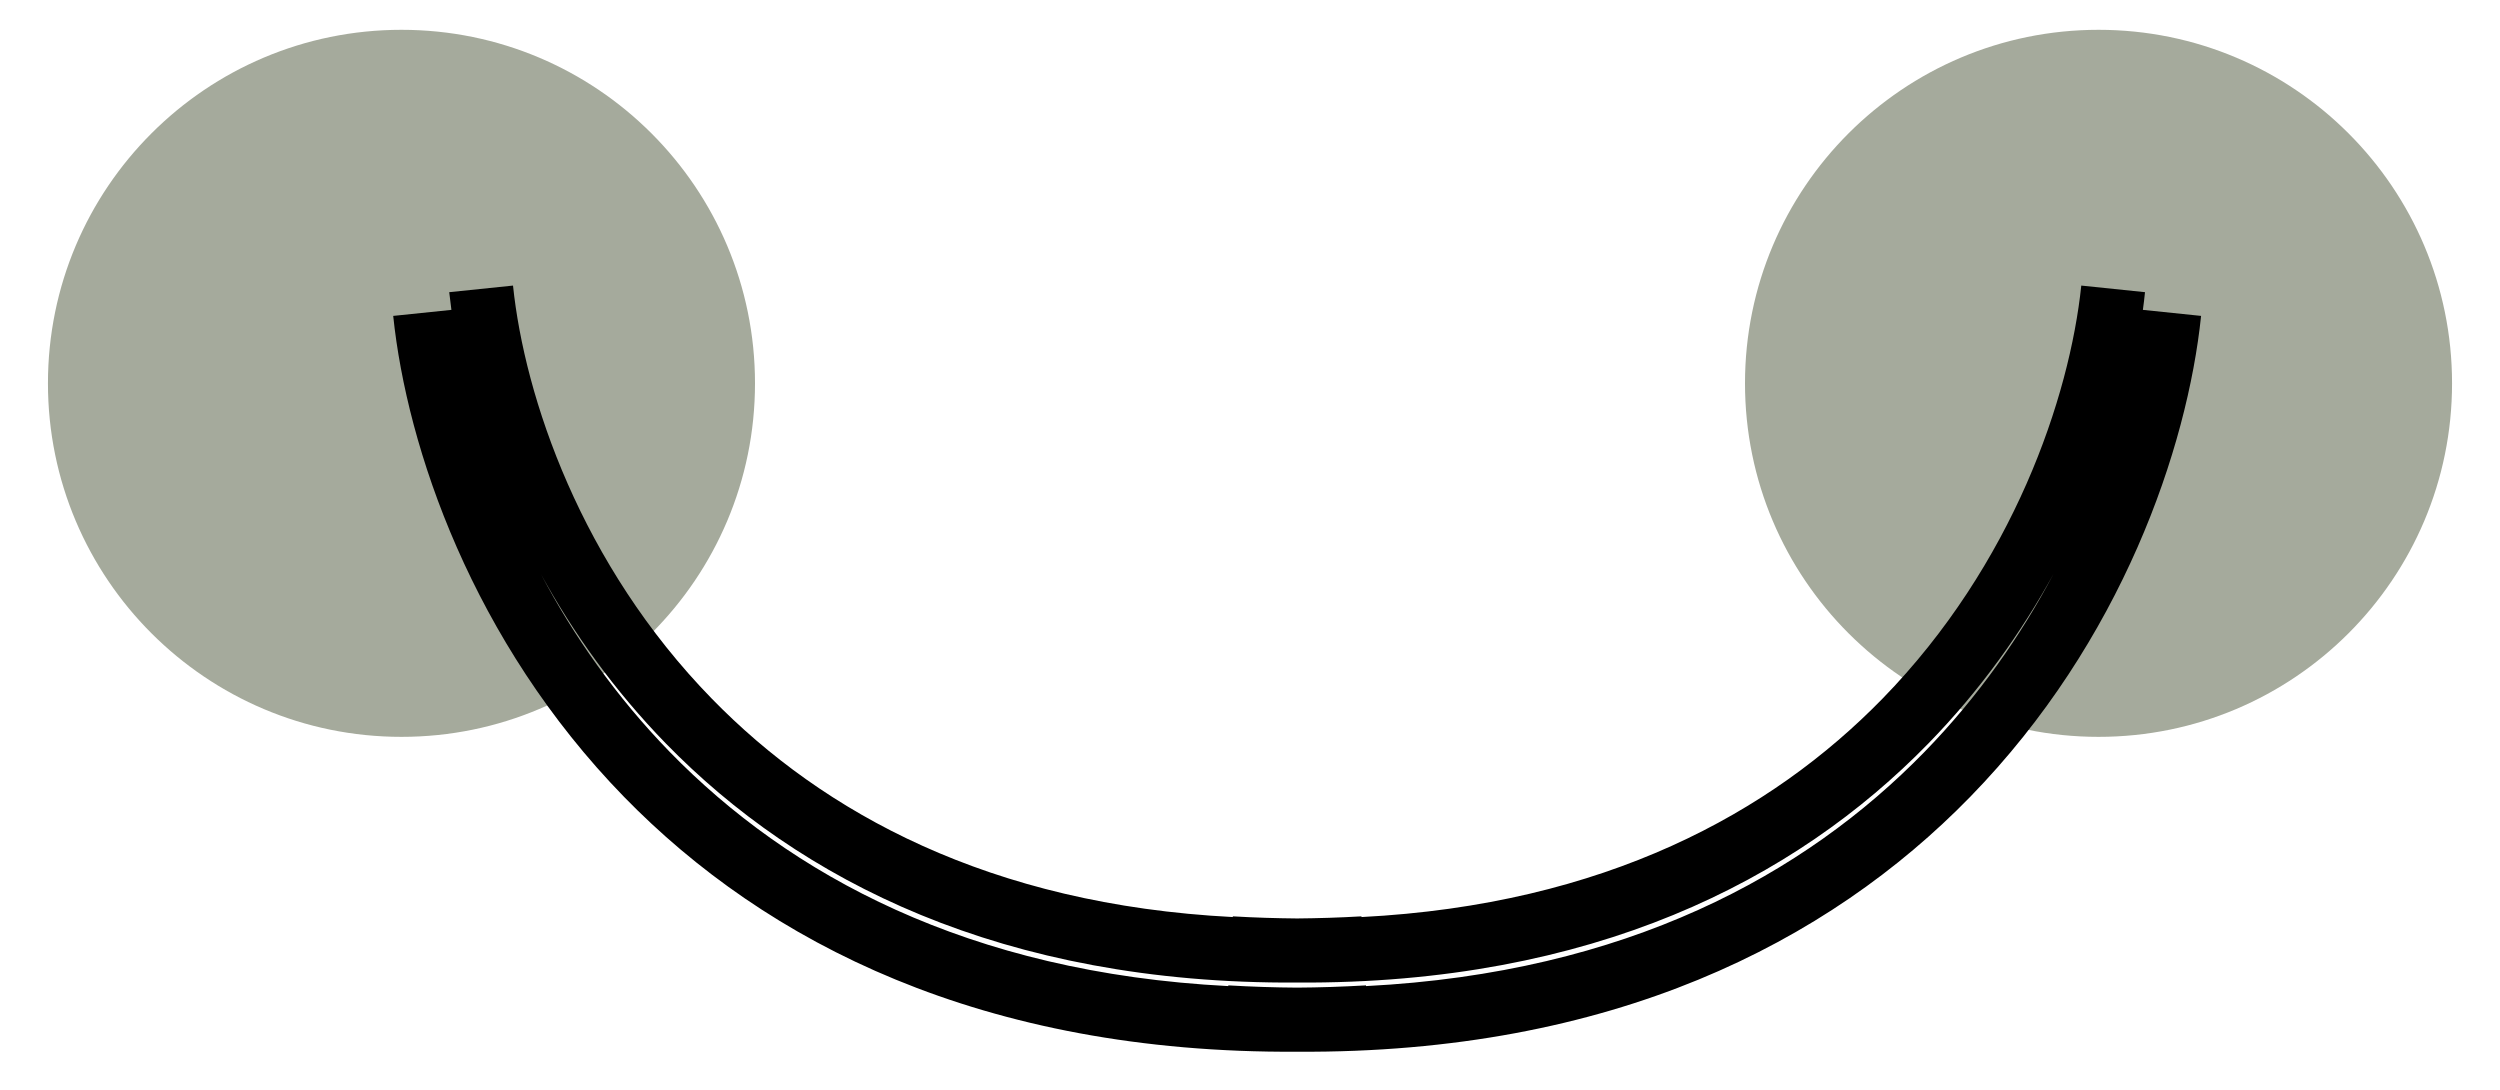 <svg width="39" height="17" viewBox="0 0 39 17" fill="none" xmlns="http://www.w3.org/2000/svg">
<circle cx="6.263" cy="5.98" r="5.515" fill="#A5AA9C"/>
<circle cx="32.737" cy="5.98" r="5.515" fill="#A5AA9C"/>
<path fill-rule="evenodd" clip-rule="evenodd" d="M7.042 4.834C7.029 4.74 7.018 4.648 7.008 4.558L8.003 4.455C8.184 6.197 9.062 8.806 11.104 10.899C12.838 12.678 15.436 14.111 19.232 14.306L19.232 14.295C19.575 14.315 19.909 14.325 20.235 14.328C20.561 14.325 20.896 14.315 21.238 14.295L21.239 14.306C25.035 14.111 27.633 12.678 29.367 10.899C31.408 8.806 32.286 6.197 32.468 4.455L33.462 4.558C33.453 4.648 33.442 4.74 33.429 4.834L34.337 4.928C34.123 6.986 33.103 10.002 30.735 12.431C28.517 14.706 25.145 16.436 20.235 16.407C15.326 16.436 11.953 14.706 9.735 12.431C7.368 10.002 6.348 6.986 6.134 4.928L7.042 4.834ZM8.441 8.961C8.943 9.911 9.604 10.863 10.451 11.733C12.311 13.64 15.096 15.175 19.161 15.383L19.162 15.372C19.528 15.393 19.886 15.405 20.235 15.407C20.585 15.405 20.943 15.393 21.309 15.372L21.31 15.383C25.375 15.175 28.16 13.64 30.019 11.733C30.869 10.861 31.531 9.906 32.034 8.955C31.535 9.862 30.893 10.767 30.083 11.598C28.002 13.733 24.838 15.354 20.235 15.328C15.633 15.354 12.469 13.733 10.387 11.598C9.579 10.768 8.938 9.866 8.441 8.961Z" fill="black"/>
</svg>
